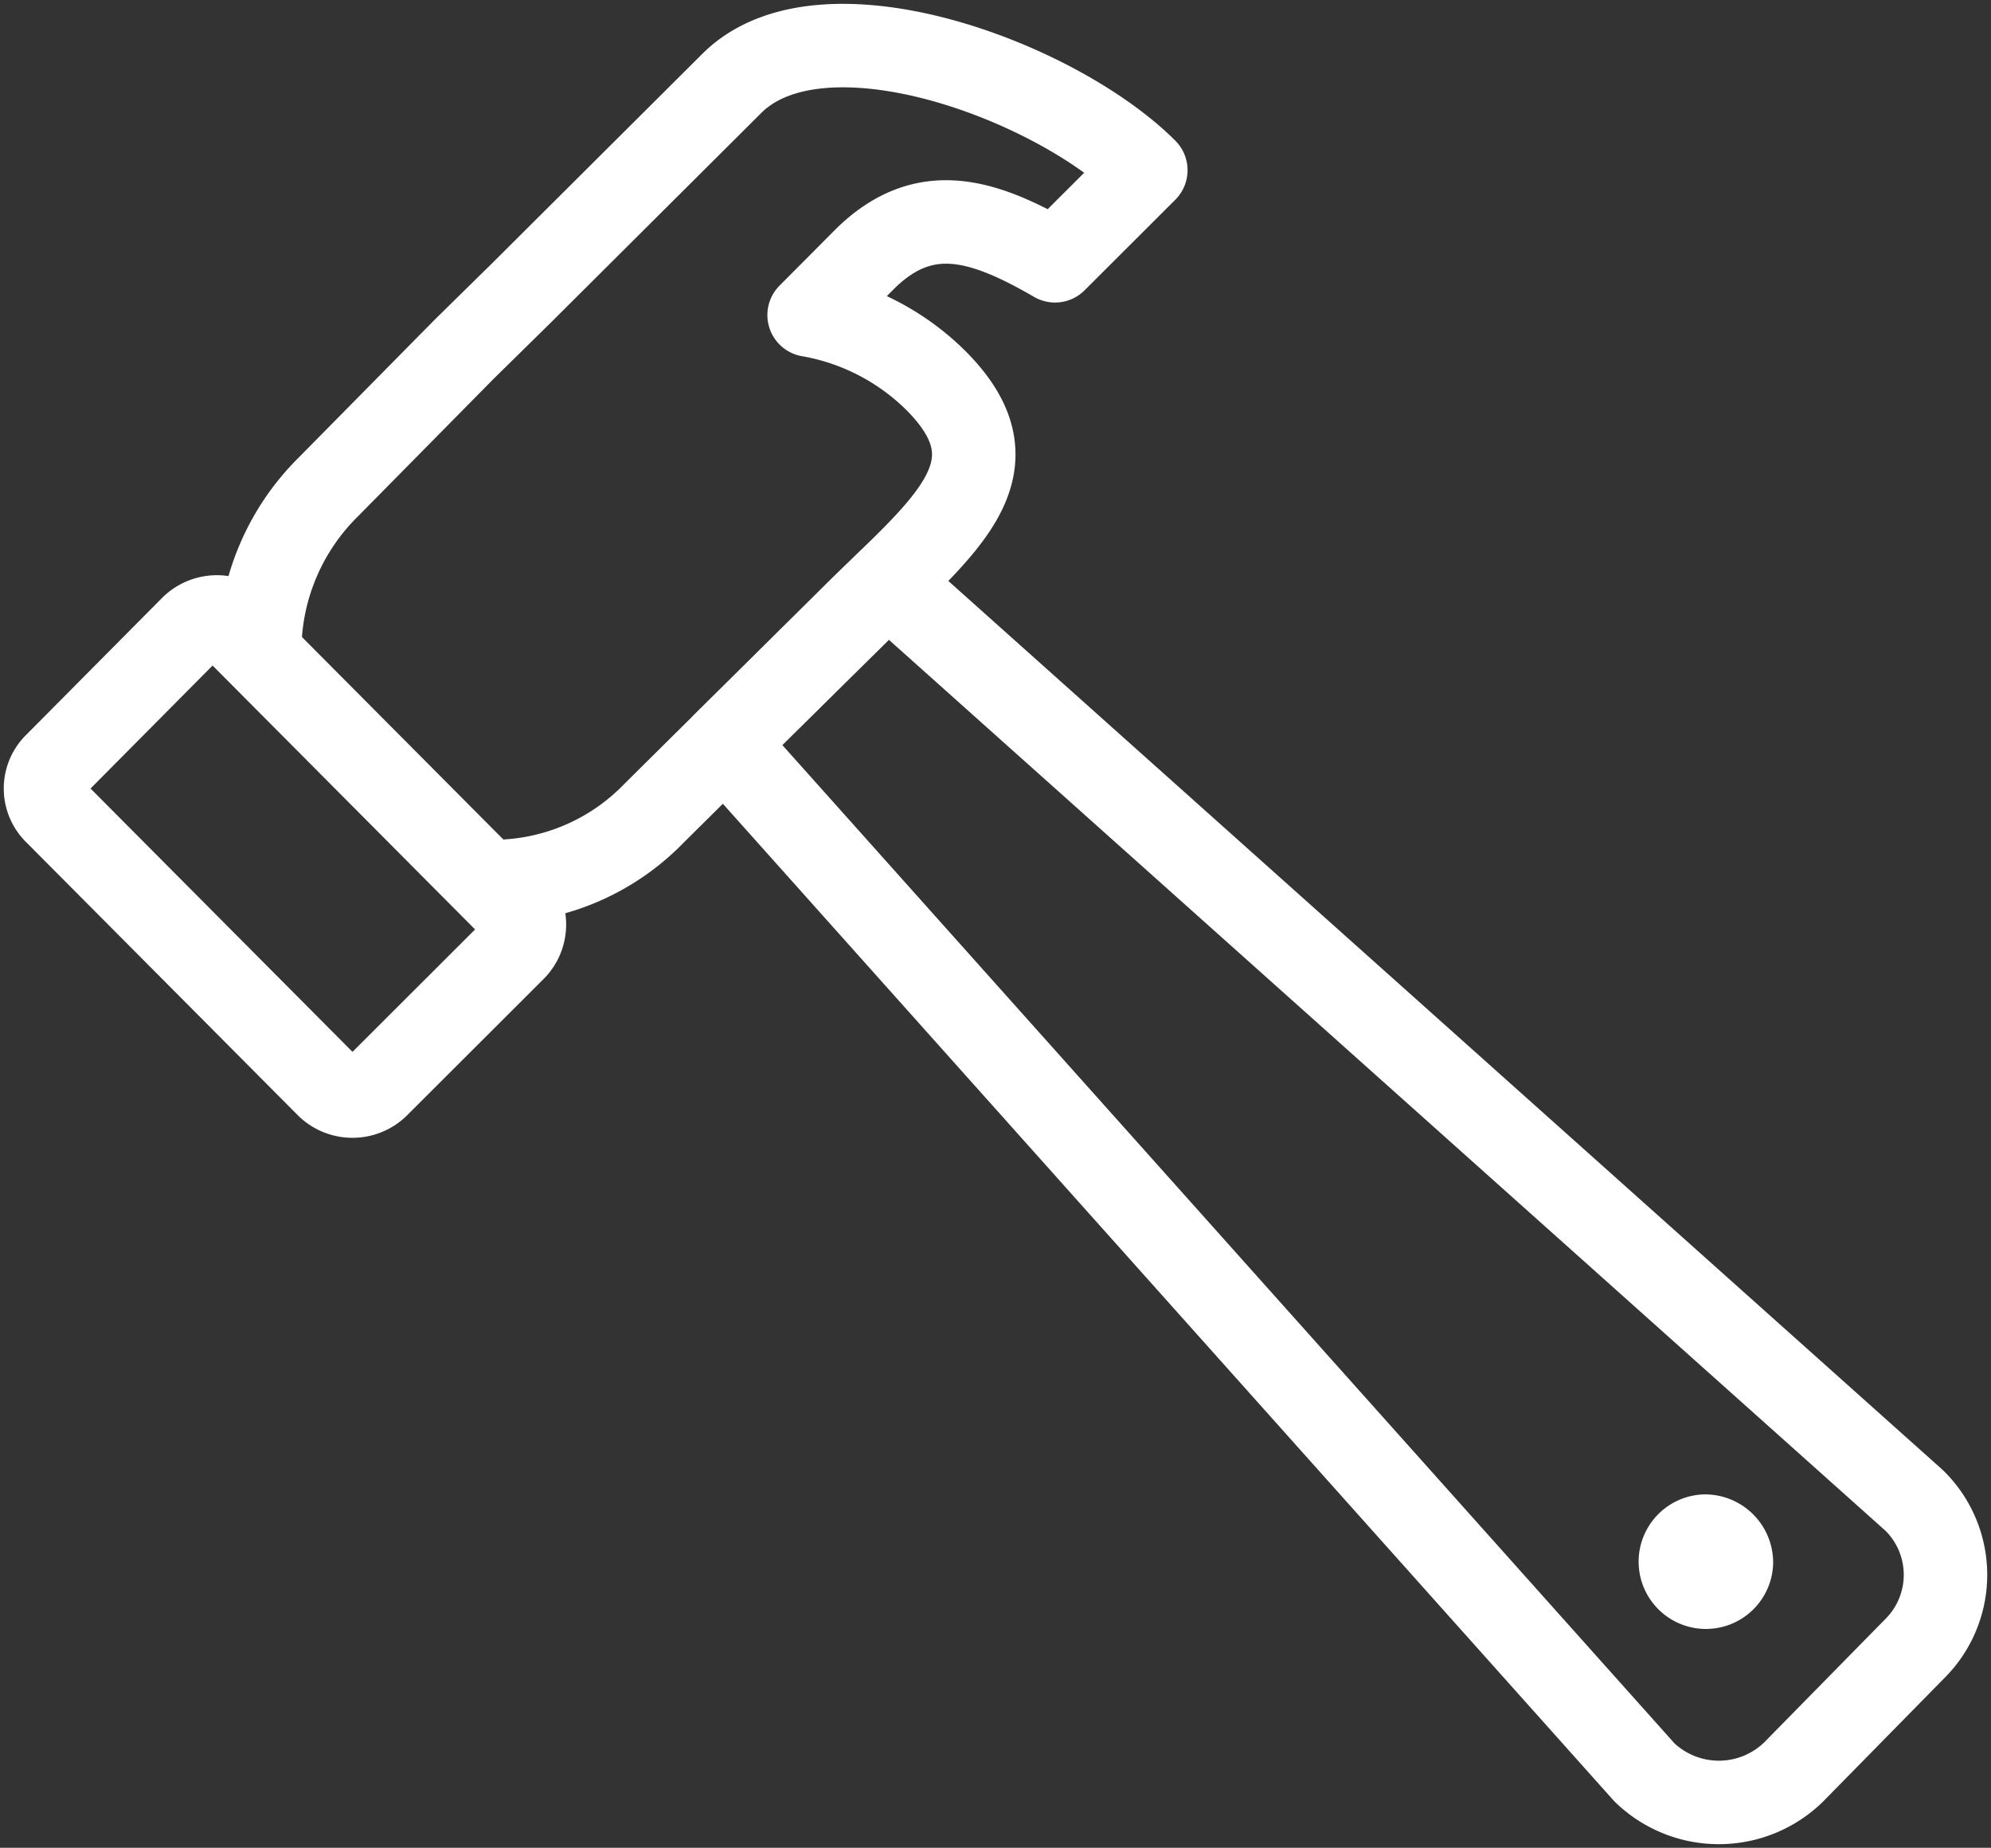 <?xml version="1.0" encoding="UTF-8"?>
<svg xmlns="http://www.w3.org/2000/svg" width="35.781" height="33.201">
  <rect width="100%" height="100%" fill="#333333" stroke="none"/>
  <defs>
    <clipPath id="a">
      <path data-name="Rectangle 731" fill="none" stroke="#fff" stroke-width="1.5" d="M0 0h35.781v33.201H0z"></path>
    </clipPath>
  </defs>
  <g data-name="Group 2160" clip-path="url(#a)" stroke="#fff" stroke-linecap="round" stroke-linejoin="round" stroke-width="1.5">
    <path data-name="Path 877" d="m13.025 13.355 16.527 18.49a1.925 1.925 0 0 0 2.676 0l2.174-2.213a1.87 1.87 0 0 0 0-2.671L15.95 10.468Z" fill="none"></path>
    <path data-name="Path 878" d="M31.116 28.079a.459.459 0 1 1-.473-.478.476.476 0 0 1 .473.478Z" fill="#fff"></path>
    <path data-name="Path 879" d="m1.008 13.727 2.446-2.464a.643.643 0 0 1 .888 0l.326.33a4.15 4.15 0 0 1 1.233-2.844l2.442-2.475L9.37 5.265l3.779-3.764c1.615-1.616 5.825-.059 7.443 1.557l-1.631 1.628c-1.273-.736-2.336-1.089-3.407-.043l-1.013 1.018a4.276 4.276 0 0 1 2.277 1.175c1.615 1.616.061 2.681-1.556 4.3l-3.5 3.468a4.028 4.028 0 0 1-2.845 1.235l.329.332a.634.634 0 0 1 0 .882l-2.47 2.466a.644.644 0 0 1-.883 0l-4.885-4.91a.606.606 0 0 1 0-.882Z" fill="none"></path>
    <path data-name="Line 7" fill="none" d="m9.152 16.254-4.873-4.898"></path>
  </g>
</svg>
